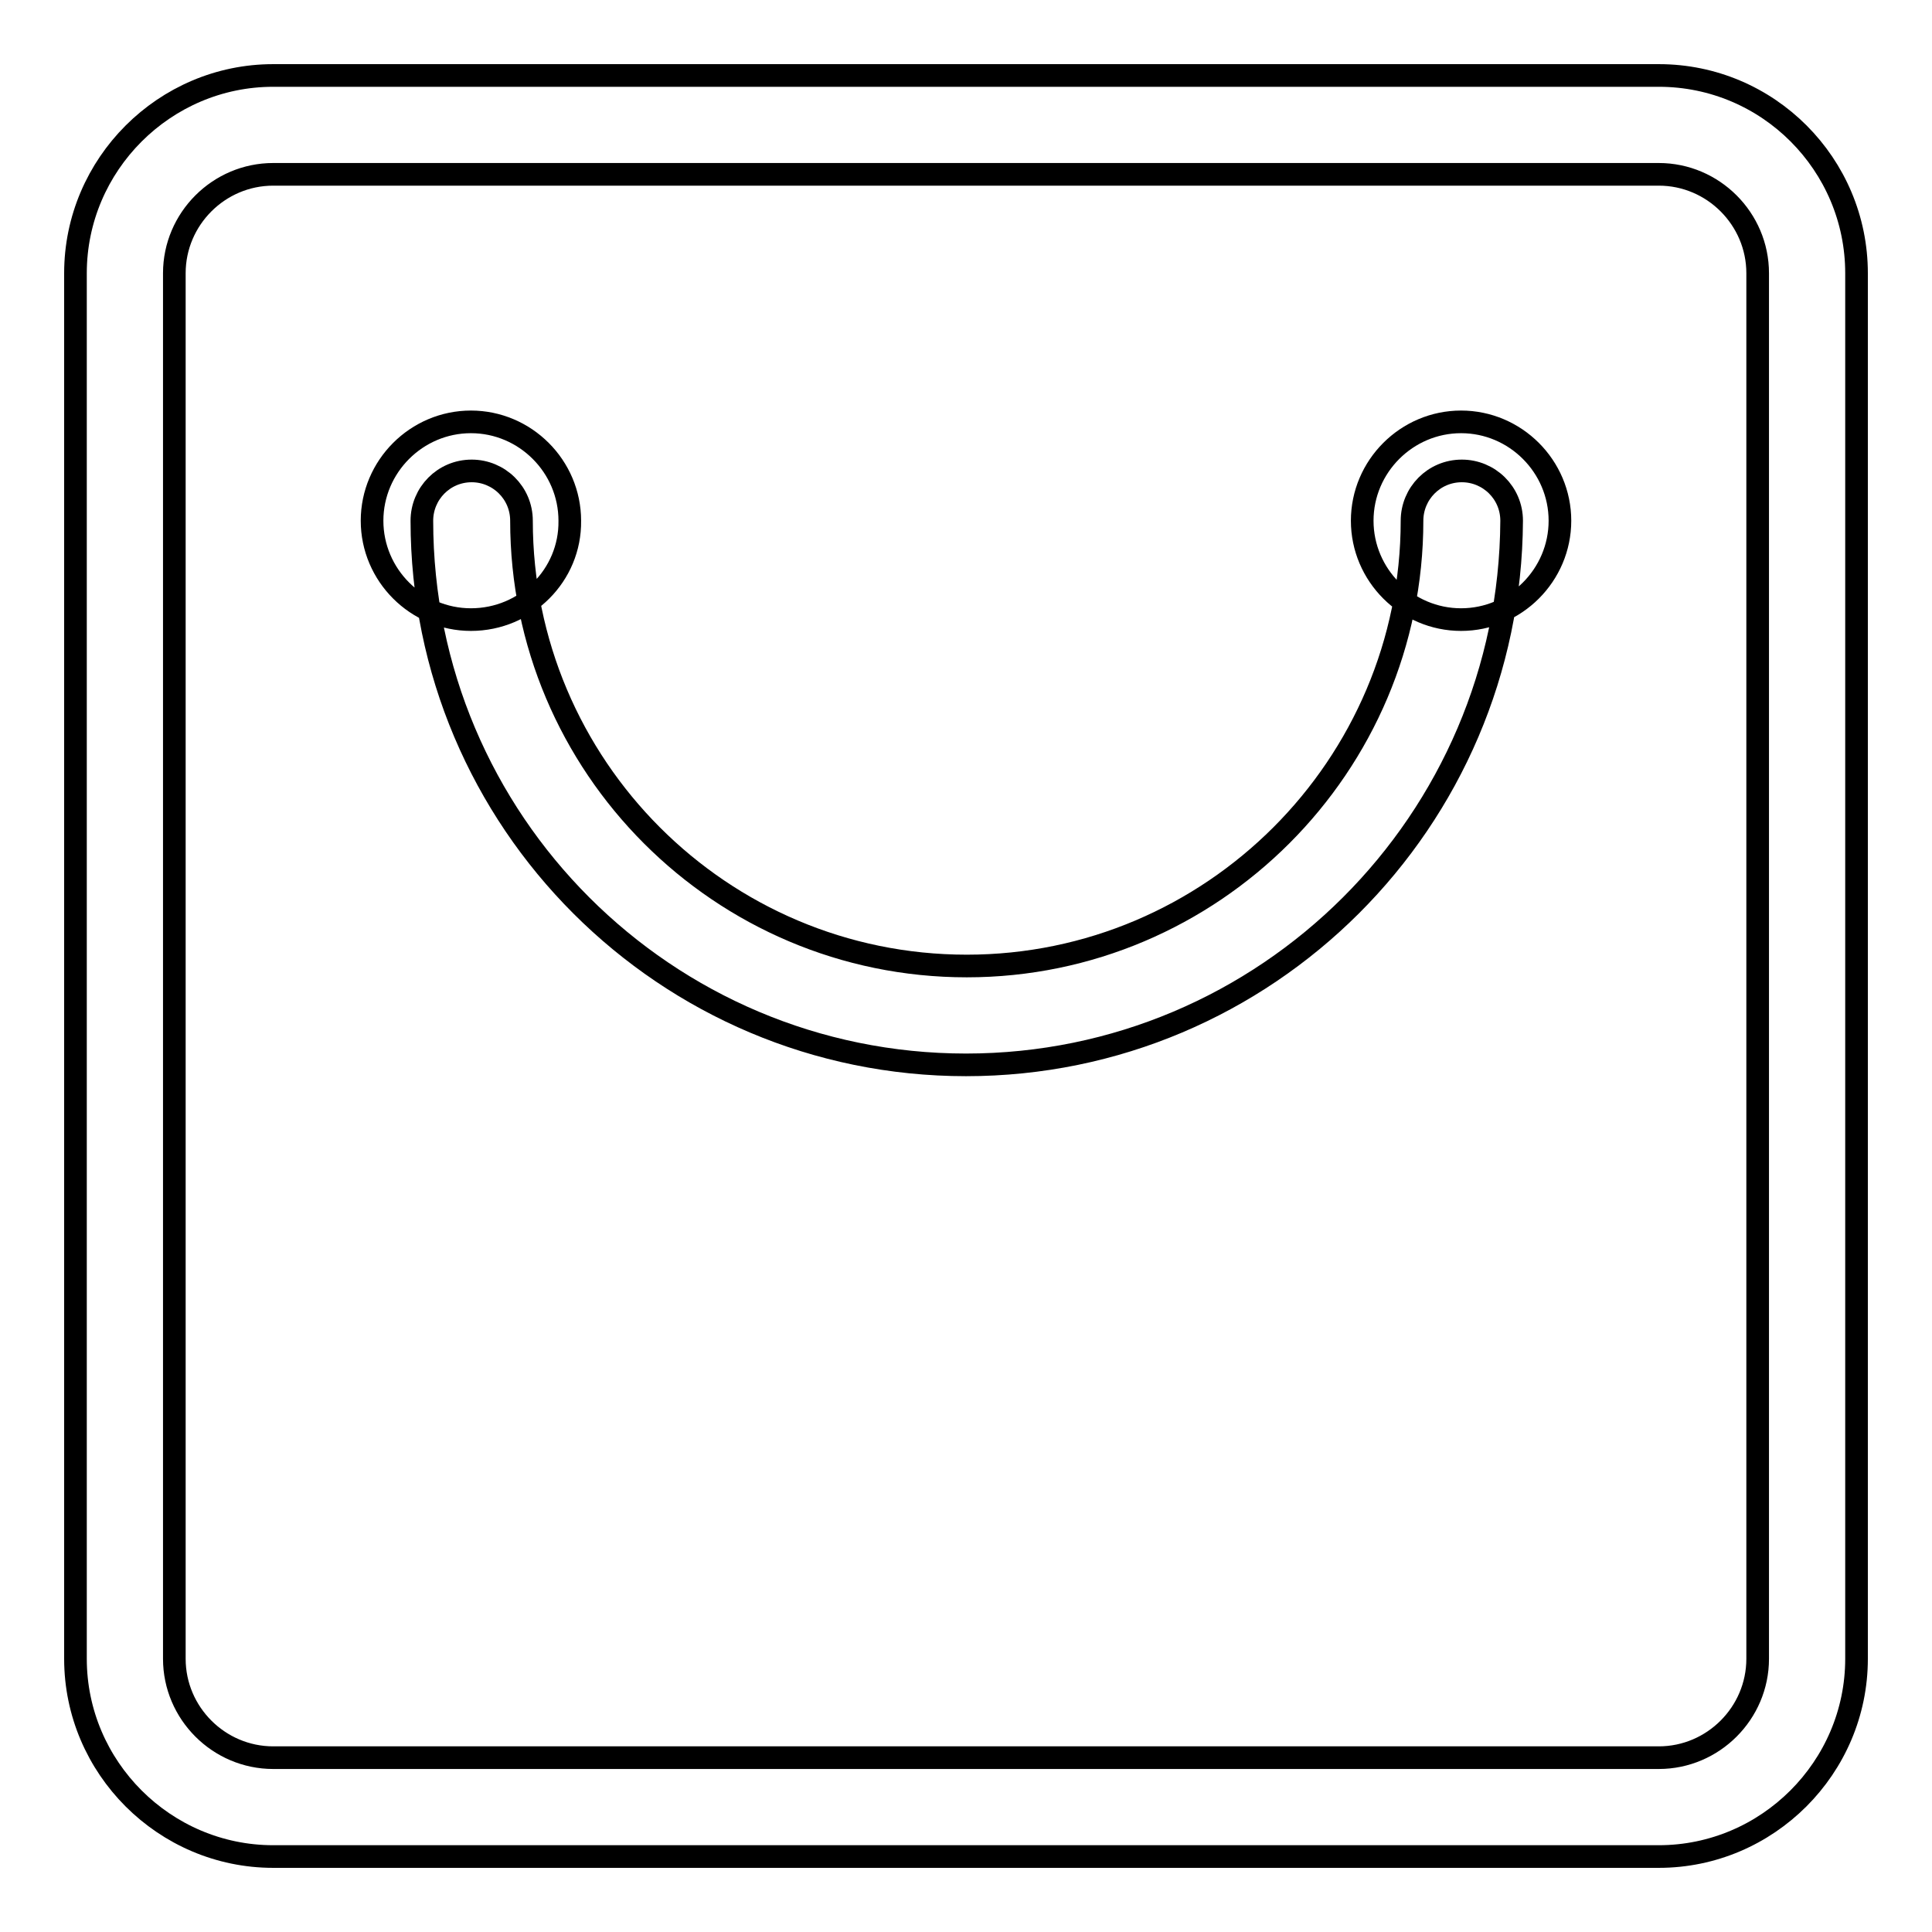 <?xml version="1.0" encoding="utf-8"?>
<!-- Svg Vector Icons : http://www.onlinewebfonts.com/icon -->
<!DOCTYPE svg PUBLIC "-//W3C//DTD SVG 1.1//EN" "http://www.w3.org/Graphics/SVG/1.1/DTD/svg11.dtd">
<svg version="1.1" xmlns="http://www.w3.org/2000/svg" xmlns:xlink="http://www.w3.org/1999/xlink" x="0px" y="0px" viewBox="0 0 256 256" enable-background="new 0 0 256 256" xml:space="preserve">
<g><g><path stroke-width="3" fill-opacity="0" stroke="#000000"  d="M62.4,82.1c-7.2,0-13.1-5.9-13.1-13.1c0-7.2,5.9-13.1,13.1-13.1c7.2,0,13.1,5.9,13.1,13.1C75.6,76.2,69.7,82.1,62.4,82.1L62.4,82.1z M193.6,82.1c-7.2,0-13.1-5.9-13.1-13.1c0-7.2,5.9-13.1,13.1-13.1c7.2,0,13.1,5.9,13.1,13.1C206.7,76.2,200.8,82.1,193.6,82.1L193.6,82.1z M219.8,246H36.2C21.8,246,10,234.2,10,219.8V36.2C10,21.8,21.8,10,36.2,10h183.6c14.5,0,26.2,11.8,26.2,26.2v183.6C246,234.2,234.2,246,219.8,246L219.8,246z M232.9,36.2c0-7.2-5.9-13.1-13.1-13.1H36.2c-7.2,0-13.1,5.9-13.1,13.1v183.6c0,7.2,5.9,13.1,13.1,13.1h183.6c7.2,0,13.1-5.9,13.1-13.1L232.9,36.2L232.9,36.2z M128,141.1c-39.8,0-72.1-32.3-72.1-72.1c0-3.6,2.9-6.6,6.6-6.6c3.6,0,6.6,2.9,6.6,6.6c0,32.5,26.4,59,59,59c32.5,0,59-26.5,59-59c0-3.6,2.9-6.6,6.6-6.6c3.6,0,6.6,2.9,6.6,6.6C200.1,108.8,167.8,141.1,128,141.1L128,141.1z"/></g></g>
</svg>